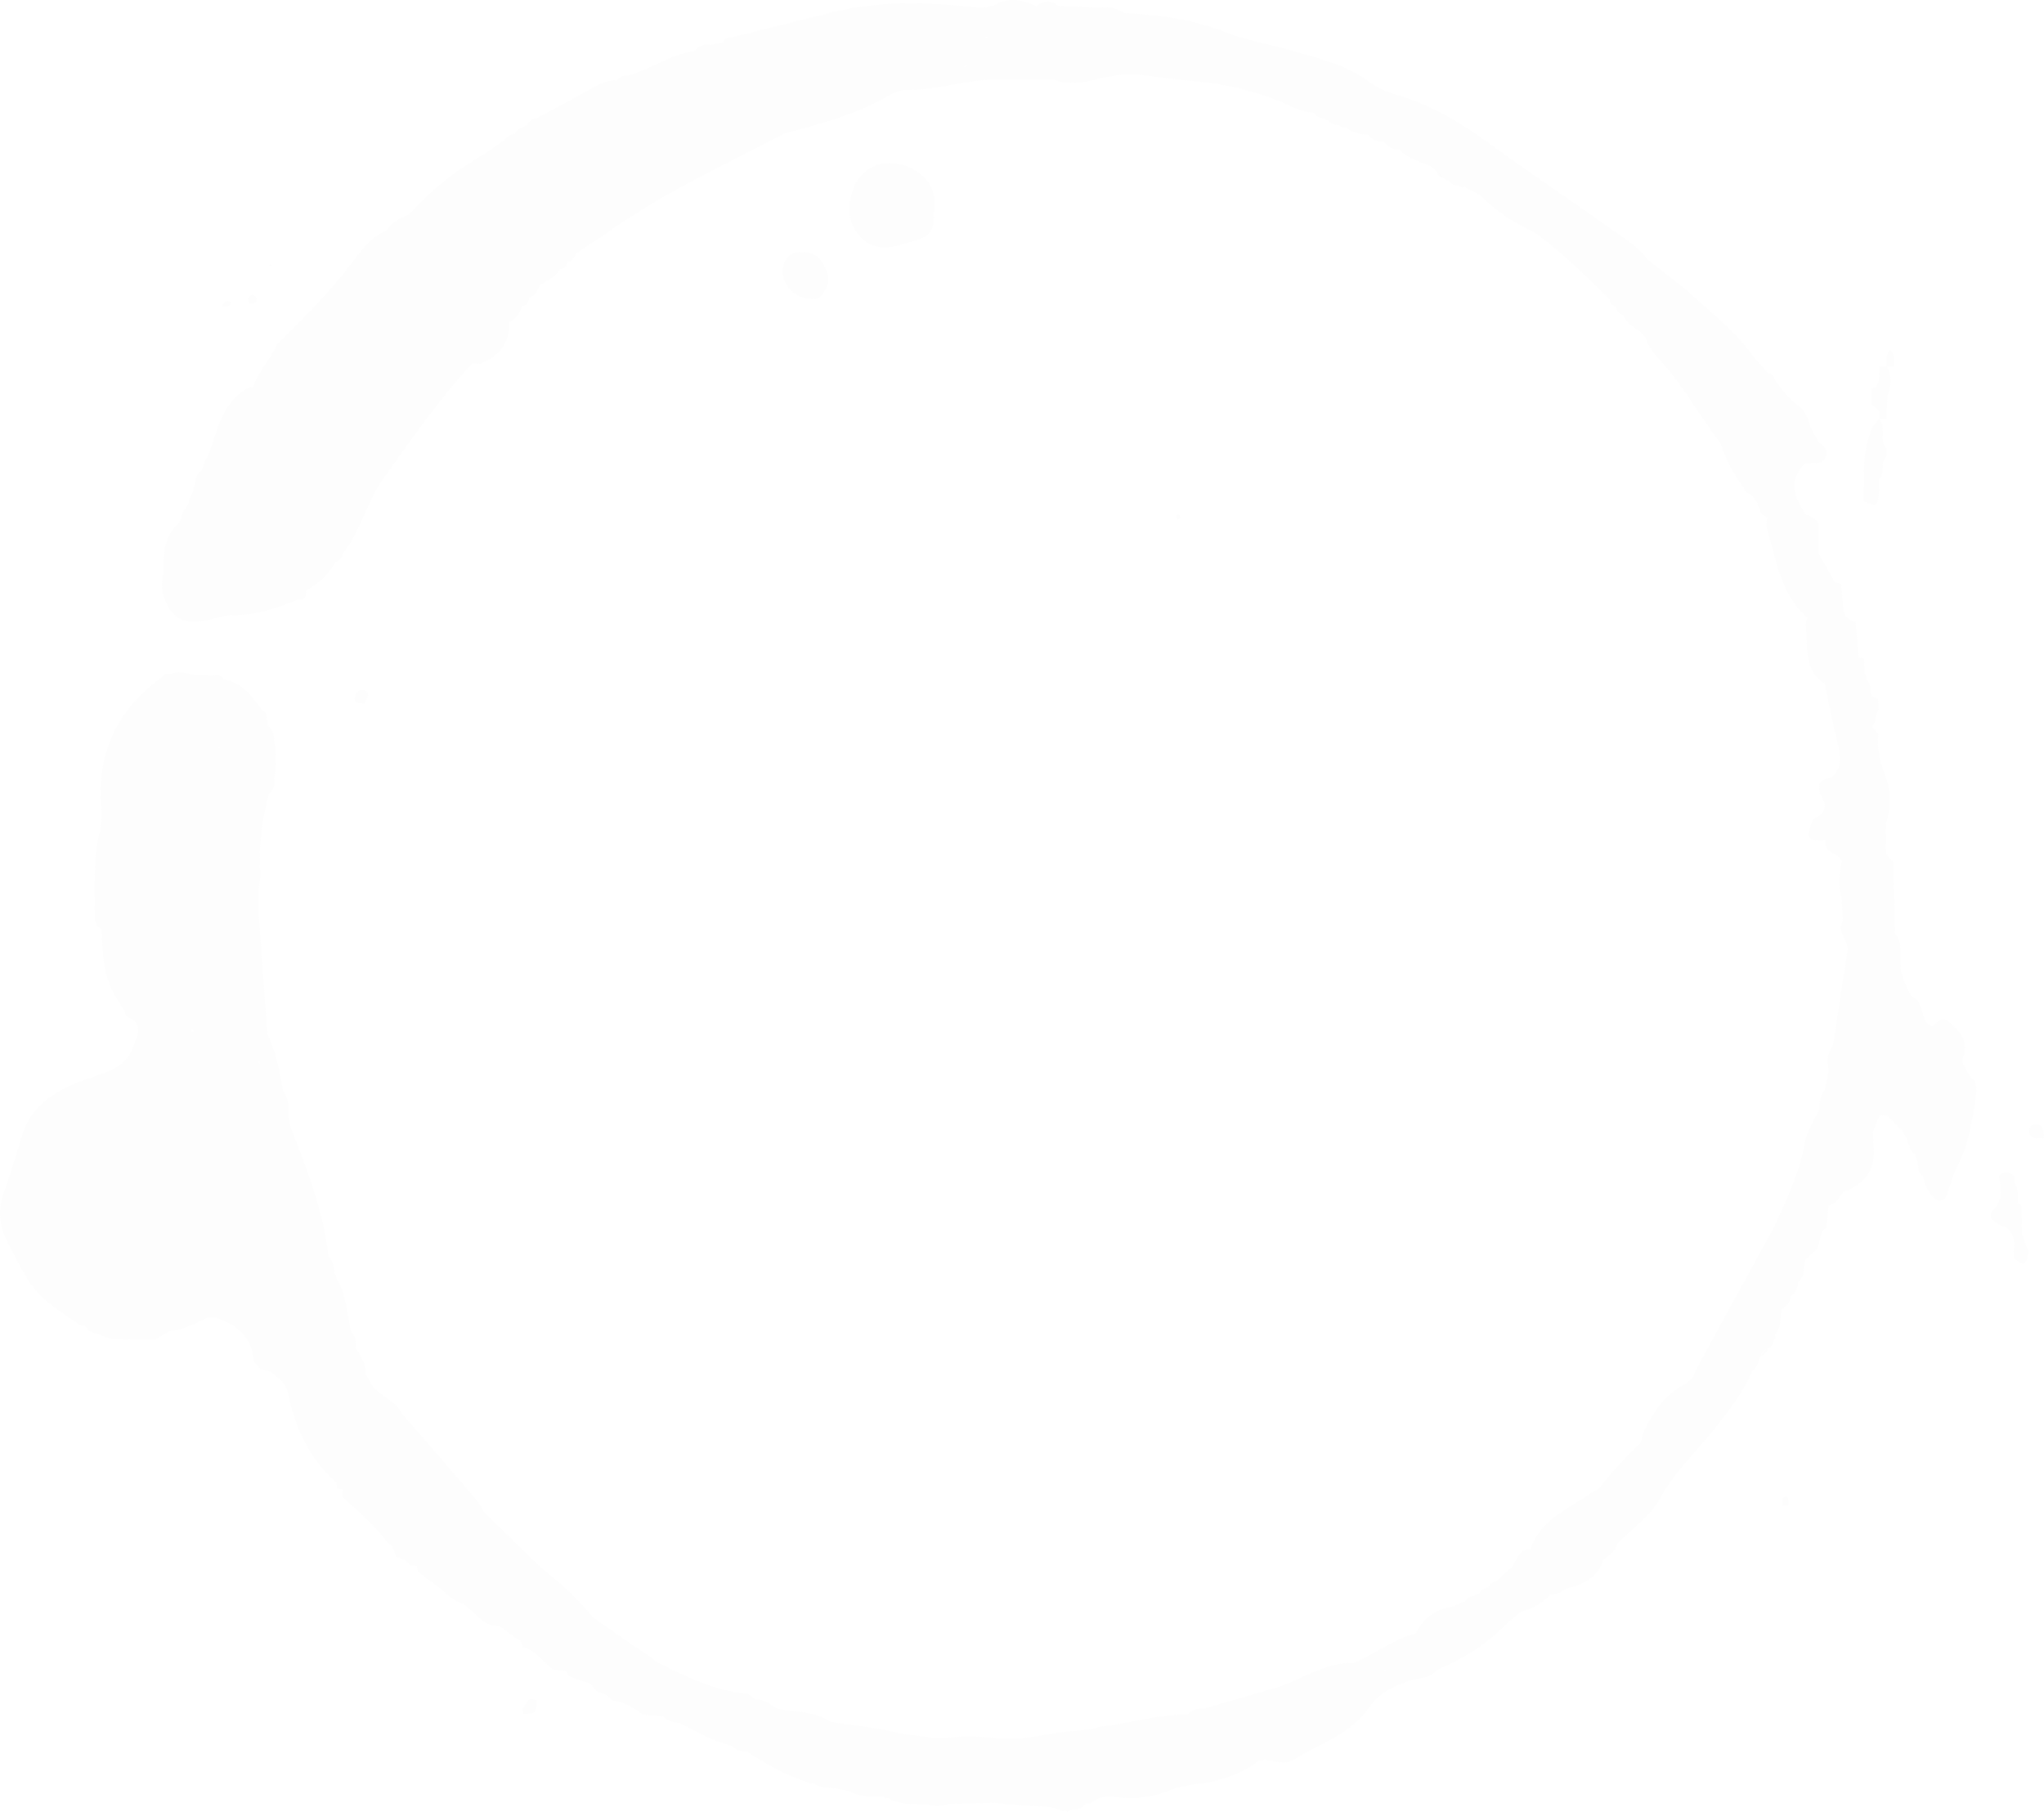 <svg width="677" height="600" viewBox="0 0 677 600" fill="none" xmlns="http://www.w3.org/2000/svg">
<path d="M617.393 166.031C621.187 167.729 621.782 167.616 622.178 164.616C622.433 162.635 622.32 160.598 622.377 158.589C624.642 156.579 622.462 153.099 624.869 151.146C624.869 150.325 624.869 149.505 624.869 148.684C622.065 145.882 625.067 141.609 622.405 138.751C623.226 138.751 624.047 138.751 624.869 138.751C624.869 137.93 624.869 137.081 624.869 136.261C624.953 134.563 625.067 132.865 625.152 131.195C626.426 127.912 626.737 124.658 624.953 121.432C625.746 121.403 626.539 121.375 627.332 121.375C627.304 120.158 627.417 118.913 627.191 117.725C627.077 117.017 626.454 116.395 626.058 115.715C625.69 116.395 625.095 117.045 624.982 117.781C624.784 118.941 624.869 120.158 624.84 121.347C624.047 121.403 623.255 121.432 622.462 121.488C622.405 123.13 622.32 124.743 622.263 126.384C621.839 126.978 621.584 127.658 621.414 128.337C620.904 128.224 620.423 128.365 619.941 128.846C619.913 130.488 619.913 132.157 619.885 133.799C620.734 134.619 621.612 135.44 622.462 136.261L622.405 136.289C622.405 137.11 622.405 137.93 622.405 138.779C621.669 139.685 620.706 140.477 620.225 141.524C616.543 149.335 617.506 157.74 617.393 166.031Z" fill="#979797" fill-opacity="0.02"/>
<path d="M669.524 399.387C669.156 398.736 668.731 398.481 668.278 398.51C668.278 398.34 668.278 398.198 668.278 398.029C668.165 395.991 668.646 393.84 667.372 391.944C667.174 391.152 667.061 390.359 667.032 389.567C665.475 387.897 663.833 387.982 662.105 389.256L662.049 389.312C662.53 393.161 663.804 396.755 660.406 400.434C658.113 402.924 659.698 404.792 664.569 406.547C668.193 409.263 666.693 413.169 666.919 416.678C670.799 419.281 670.855 419.253 672.073 414.159C670.459 412.914 671.082 410.622 669.723 409.263C669.638 405.981 669.581 402.698 669.524 399.387Z" fill="#979797" fill-opacity="0.02"/>
<path d="M177.802 563.154C177.83 563.183 177.858 563.183 177.887 563.211L177.802 563.154Z" fill="#979797" fill-opacity="0.02"/>
<path d="M173.101 565.984C173.271 566.494 173.299 566.975 173.214 567.513C177.434 567.597 177.434 567.597 177.83 563.183C174.743 561.57 174.262 564.343 173.101 565.984Z" fill="#979797" fill-opacity="0.02"/>
<path d="M591.738 495.519C591.256 495.746 590.577 495.972 590.435 496.368C590.18 497.019 590.294 497.783 590.265 498.491H591.341H592.417C592.389 497.783 592.389 497.047 592.276 496.34C592.219 496.029 591.766 495.491 591.738 495.519Z" fill="#979797" fill-opacity="0.02"/>
<path d="M82.94 100.576C83.478 100.717 84.554 100.321 84.781 99.868C85.29 98.708 84.724 97.717 83.421 97.717C82.94 97.717 82.43 98.51 81.949 98.934C82.26 99.5 82.487 100.434 82.94 100.576Z" fill="#979797" fill-opacity="0.02"/>
<path d="M75.776 101.311C76.201 101.141 76.371 100.434 76.682 99.953C76.031 99.868 75.238 99.528 74.785 99.783C74.219 100.094 73.935 100.915 73.539 101.509L73.567 101.538C74.332 101.481 75.125 101.566 75.776 101.311Z" fill="#979797" fill-opacity="0.02"/>
<path d="M89.906 87.558L89.113 87.841L89.85 88.293L89.906 87.558Z" fill="#979797" fill-opacity="0.02"/>
<path d="M120.8 233.072C121.026 231.629 123.009 229.988 121.111 228.827C119.469 227.837 117.827 229.167 117.543 230.837C117.119 233.242 119.356 232.789 120.8 233.072Z" fill="#979797" fill-opacity="0.02"/>
<path d="M652.704 356.824C651.769 354.589 649.334 352.608 650.212 350.117C652.081 344.882 649.419 342.024 645.965 338.798C642.935 335.968 641.802 338.798 639.99 339.958C638.036 339.165 637.215 337.609 636.846 335.6C636.563 334.185 635.827 332.855 635.289 331.468C634.468 330.874 633.675 330.251 632.854 329.657C631.976 327.789 631.127 325.95 630.249 324.082V324.054C630.39 323.375 630.164 322.78 629.654 322.327C629.569 319.894 629.371 317.432 629.427 314.998C629.484 312.904 629.314 310.951 627.7 309.366C627.474 301.386 627.219 293.434 626.992 285.454C626.228 284.548 625.491 283.671 624.727 282.765C624.699 280.246 624.67 277.7 624.642 275.181C624.67 274.332 624.67 273.511 624.699 272.662C626.086 267.965 626.709 263.437 624.953 258.513C623.226 253.617 621.385 248.58 622.15 243.146C621.442 242.297 620.763 241.477 620.055 240.628C621.555 239.071 620.961 236.609 622.235 234.968C622.15 233.779 622.093 232.562 622.008 231.345C621.301 231.119 620.593 230.864 619.913 230.553L619.885 230.525C619.403 228.742 619.913 226.648 618.271 225.205C618.327 224.412 618.101 223.705 617.591 223.082C617.534 221.441 617.478 219.799 617.421 218.158C616.826 218.017 616.203 217.903 615.581 217.818C615.269 213.885 614.958 209.98 614.618 206.046C612.579 205.395 610.823 204.376 610.568 201.999C610.257 199.169 610.087 196.311 609.832 193.453C609.153 193.226 608.445 193 607.765 192.83C605.953 189.661 604.169 186.52 602.357 183.35C602.385 180.577 602.413 177.803 602.441 175.03C602.47 173.275 601.705 172.03 600.035 171.408C599.581 170.813 598.987 170.559 598.251 170.672C594.598 165.125 591.936 159.579 597.628 153.692C598.477 153.523 599.327 153.381 600.176 153.211C602.187 153.579 604.027 153.409 604.763 151.117C605.471 148.91 604.169 147.58 602.385 146.561C601.45 144.835 600.544 143.109 599.61 141.382C598.817 138.326 597.713 135.609 594.824 133.685C592.955 132.44 591.596 130.43 590.01 128.761C589.302 127.77 588.566 126.78 587.858 125.818C587.632 124.544 586.896 123.808 585.621 123.582C583.979 121.743 582.308 119.875 580.666 118.035C574.663 109.376 566.168 103.178 558.607 96.075C554.359 92.736 550.084 89.368 545.836 86.029C542.806 81.982 538.559 79.35 534.566 76.492C521.484 67.21 508.146 58.296 495.149 48.844C485.748 42.024 476.177 35.741 464.991 32.176C461.112 30.93 456.921 29.742 453.778 27.336C445.934 21.337 436.674 19.328 427.585 16.696C420.449 14.63 413.002 13.413 406.121 10.725C395.162 6.452 383.863 4.81 372.282 4.329C369.818 2.659 367.128 2.037 364.183 2.518C363.362 2.49 362.541 2.433 361.72 2.405C357.982 2.235 354.244 2.065 350.535 1.895C348.128 0.056 345.721 0.282 343.314 1.924H343.002C338.273 -0.284 333.573 -0.991 328.872 2.009C328.192 1.839 327.57 1.98 327.003 2.348C326.154 2.405 325.332 2.461 324.483 2.518C308.201 0.792 291.947 0.028 275.835 4.018C264.763 6.791 253.691 9.536 242.647 12.309C241.175 12.196 240.099 12.762 239.362 14.036C238.003 14.319 236.644 14.573 235.256 14.857C233.019 14.375 231.405 15.507 229.905 16.894C222.004 18.083 215.463 22.922 207.931 25.073C206.458 24.818 205.326 25.384 204.504 26.572C202.069 26.516 199.86 27.195 197.708 28.384C191.139 32.034 184.484 35.515 177.886 39.081C176.329 39.279 175.196 40.043 174.573 41.486C173.922 41.486 173.441 41.769 173.129 42.363C171.77 42.392 171.005 43.184 170.552 44.344C169.052 44.373 167.947 45.052 167.211 46.353C163.813 48.617 160.528 51.023 157.017 53.089C148.833 57.9 141.782 64.069 135.439 71.059C132.41 72.134 129.719 73.662 127.907 76.436C122.159 78.784 119.044 83.878 115.448 88.463C108.369 97.858 99.76 105.867 91.577 114.272C89.566 119.252 85.347 123.073 83.846 128.336C83.591 128.223 83.308 128.11 83.025 128.053C73.369 132.723 72.151 142.599 68.838 151.174C67.366 152.504 67.762 154.796 66.346 156.183L66.403 156.154C64.392 157.428 65.044 159.833 64.081 161.531C64.081 162.267 63.911 162.975 63.543 163.625C62.354 165.012 62.863 167.219 61.306 168.436L61.278 168.493C59.918 169.908 60.315 172.144 58.899 173.558L58.927 173.502C54.453 177.718 54.028 183.208 54.142 188.84C53.972 190.34 53.774 191.84 53.604 193.311C53.717 194.528 53.632 195.83 54.028 196.962C56.577 204.574 60.088 206.782 67.762 205.565C70.962 205.055 74.133 203.612 77.305 203.669C84.922 203.839 91.746 201.32 98.571 198.603C100.836 198.716 101.657 197.669 101.233 195.604C105.509 193.453 108.793 190.283 111.144 186.095C112.446 185.642 113.267 184.793 113.466 183.407C117.005 179.275 118.846 174.238 121.139 169.427C122.725 166.087 124.113 162.578 126.236 159.579C135.779 146.08 145.209 132.468 156.451 120.271C157.3 120.356 158.121 120.469 158.971 120.497C165.144 118.035 168.91 113.847 168.57 106.829C168.542 106.801 168.514 106.801 168.485 106.772C170.864 105.725 172.138 103.716 173.016 101.395C174.375 101.056 175.168 100.263 175.168 98.82L175.281 98.65C177.15 97.83 178.198 96.358 178.708 94.434C181.171 92.934 183.975 91.887 185.504 89.198C186.948 88.944 187.797 88.095 187.996 86.652V86.708C189.383 86.425 190.233 85.576 190.544 84.189C200.172 77.85 209.516 71.002 219.512 65.314C232.708 57.815 246.413 51.193 259.892 44.203C271.332 41.118 282.801 38.147 293.278 32.289C295.373 31.128 297.808 29.713 300.074 29.77C310.381 30.025 320.179 26.176 330.458 26.374C336.603 26.516 342.747 26.374 348.892 26.346C354.159 28.214 359.511 27.308 364.58 25.978C370.696 24.337 376.671 24.45 382.787 25.44C387.233 26.148 391.707 26.487 396.181 26.912C405.583 27.817 414.701 29.912 423.479 33.392C427.245 34.892 430.756 37.184 435.004 37.269C435.882 38.515 437.071 39.137 438.572 39.166L439.11 39.816L439.959 39.788C440.809 41.005 441.998 41.514 443.471 41.429C444.093 42.08 444.858 42.307 445.736 42.109C447.916 44.033 450.578 44.486 453.353 44.627C454.514 46.523 456.326 47.033 458.394 46.976C459.668 48.504 461.169 49.608 463.292 49.495L463.349 49.523C466.011 52.098 469.352 53.4 472.779 54.56C474.024 54.956 474.902 55.834 475.752 56.796L475.837 56.881C476.573 57.617 477.337 58.267 478.187 58.862C478.498 59.541 479.036 59.824 479.773 59.654C480.566 60.871 481.642 61.607 483.171 61.494L484.105 62.059L485.21 61.975C486.116 62.512 487.05 62.965 488.013 63.418C488.721 63.814 489.429 64.21 490.137 64.578C495.319 69.729 501.265 73.775 507.92 76.775C517.179 83.284 525.08 91.321 533.15 99.16C533.235 100.433 533.915 101.197 535.132 101.537L535.302 101.763C535.444 103.093 536.208 103.886 537.511 104.225C538.615 106.546 540.314 108.272 542.693 109.291C543.429 110.083 544.194 110.876 544.93 111.696L545.1 111.611C545.921 115.46 548.781 118.064 551.16 120.809C558.211 128.902 563.364 138.298 569.82 146.787C571.576 152.079 574.096 156.947 577.523 161.361C577.721 162.692 578.57 163.399 579.845 163.625L579.986 163.767C580.722 164.729 581.459 165.663 582.167 166.625C582.11 167.446 582.393 168.125 583.044 168.663C582.959 169.993 583.724 170.615 584.885 170.927C585.055 171.125 585.225 171.295 585.395 171.493C585.14 172.483 585.027 173.474 585.055 174.521C588.425 185.048 589.501 196.707 598.59 204.518C598.392 205.254 598.222 205.989 598.052 206.753C598.958 213.517 597.09 221.073 603.772 226.138C604.056 226.082 604.254 225.94 604.48 225.855C604.424 226.053 604.395 226.252 604.339 226.45C605.783 233.072 607.085 239.722 608.671 246.316C609.662 250.391 610.229 254.211 606.717 257.381C602.328 258.711 602.243 258.824 602.753 262.786C604.48 265.361 605.471 267.88 602.441 270.257H602.413C601.705 271.191 600.771 271.927 599.95 272.747C598.081 277.898 598.534 278.379 604.735 278.181L604.848 277.671C604.877 277.671 604.905 277.671 604.962 277.671C604.848 277.926 604.735 278.181 604.735 278.181C603.631 282.709 609.039 282.312 610.059 285.227C609.209 289.302 608.813 293.406 610.002 297.481C610.115 299.999 610.257 302.518 610.37 305.037C608.445 308.574 611.928 311.149 611.984 314.347C610.342 325.072 608.7 335.798 607.057 346.523C604.99 348.872 605.245 351.617 605.698 354.39C605.273 356.598 604.82 358.805 604.395 361.012C602.951 362.795 602.555 364.833 602.696 367.069C601.026 370.804 598.534 374.37 597.826 378.275C596.014 388.406 591.709 397.518 587.434 406.687C578.967 422.139 570.443 437.59 562.062 453.098C561.524 454.089 561.099 455.136 560.731 456.211C559.995 456.89 559.23 457.569 558.38 458.164C551.386 461.871 547.139 467.927 544.08 474.973C543.939 476.021 543.656 476.954 543.401 477.86C538.502 482.529 533.858 487.397 529.78 492.83C528.591 493.538 527.402 494.217 526.184 494.924C518.907 500.131 509.902 503.499 506.9 513.149C504.097 512.696 502.964 515.102 501.747 517.252C501.379 517.988 500.954 518.667 500.529 519.375C498.688 520.563 497.188 522.177 495.659 523.761C494.356 523.846 493.506 524.554 492.997 525.686C491.496 525.827 490.448 526.591 489.74 527.921C489.117 527.865 488.608 528.091 488.211 528.572C486.767 528.6 485.776 529.336 485.096 530.553C484.36 530.497 483.737 530.779 483.256 531.345C482.576 531.345 482.066 531.544 481.67 531.883C481.217 531.968 480.792 532.081 480.367 532.138C475.752 533.128 472.071 535.421 469.635 539.552C469.465 540.033 469.239 540.486 469.012 540.882C461.565 542.863 455.477 547.731 448.539 550.73C439.336 550.447 431.889 555.739 423.705 558.626C415.437 561.031 407.197 563.437 398.928 565.842C396.776 565.588 394.935 566.267 393.378 567.738C383.439 567.795 373.896 570.851 364.098 571.842C363.73 571.87 363.419 572.21 363.051 572.408C360.955 572.691 358.86 572.974 356.764 573.257C348.326 573.398 340.199 576.454 331.675 575.832C325.955 575.238 320.264 574.53 314.515 575.521C312.788 575.549 311.089 575.605 309.362 575.634C305.482 574.756 301.49 574.841 297.525 573.879C290.191 572.096 282.574 571.389 275.098 570.229C269.69 566.521 263.177 567.172 257.174 565.814C255.078 564.342 253.011 562.758 250.236 562.814C249.217 562.163 248.254 561.06 247.178 560.946C236.502 559.815 227.101 555.23 217.728 550.532C216.822 549.853 215.916 549.202 215.01 548.523C213.481 547.504 211.952 546.486 210.423 545.467C205.694 542.156 200.993 538.845 196.264 535.534C191.733 529.789 186.353 524.922 180.662 520.337C179.812 519.601 178.963 518.894 178.113 518.158C172.223 512.413 166.361 506.669 160.472 500.924C159.622 499.565 158.942 498.066 157.923 496.849C149.768 487.312 141.528 477.86 133.316 468.38C131.135 463.937 126.095 462.465 123.207 458.758C122.555 457.569 121.876 456.409 121.224 455.249C121.253 451.853 119.469 449.165 117.855 446.42C118.11 444.325 117.656 442.429 116.184 440.873C115.929 439.43 115.703 438.015 115.448 436.571C114.542 432.015 114.032 427.318 111.398 423.271C111.427 422.592 111.2 422.026 110.719 421.573C110.747 419.479 110.209 417.554 108.765 415.97C107.151 401.141 101.742 387.416 96.391 373.662C96.051 372.219 95.739 370.776 95.399 369.361C95.683 366.531 95.683 363.758 93.729 361.409C92.766 354.787 91.265 348.334 88.518 342.193C87.584 328.949 86.65 315.705 85.687 302.49C85.687 301.669 85.658 300.82 85.658 299.999C85.658 298.358 85.63 296.745 85.63 295.104C85.857 293.434 86.055 291.764 86.281 290.095C85.517 281.69 86.564 273.426 88.405 265.22C88.773 264.569 88.943 263.833 88.972 263.097C90.585 261.711 91.209 259.956 90.755 257.862C91.463 253.758 91.605 249.655 90.755 245.523C91.039 243.401 90.217 241.703 88.745 240.26C88.745 239.496 88.603 238.732 88.292 238.024C88.462 236.581 87.811 235.59 86.536 234.968C83.478 230.298 80.023 226.138 74.133 224.978C73.341 223.818 72.293 223.308 70.877 223.648C68.442 223.591 66.007 223.535 63.543 223.478C61.136 222.573 58.729 222.346 56.266 223.224C54.991 222.912 54.028 223.252 53.406 224.469C52.726 224.978 52.046 225.488 51.395 225.969C38.143 236.439 32.281 250.108 33.499 266.946C33.697 269.804 33.64 272.776 33.017 275.549C30.752 285.284 31.375 295.132 31.432 304.98C31.97 305.405 32.111 305.942 31.856 306.565C32.508 306.933 33.131 307.329 33.725 307.753C33.923 316.413 34.263 325.044 39.813 332.374C40.096 333.279 40.606 334.072 41.343 334.666L41.371 334.723C41.371 336.251 42.135 337.128 43.608 337.439C47.94 340.524 44.542 343.948 44.004 347.231C41.286 353.626 35.368 355.041 29.534 357.079C19.453 360.616 10.052 365.342 7.022 377.03C5.069 383.227 3.256 389.482 1.104 395.622C-0.963 401.452 0.028 406.687 2.832 412.064C11.412 428.506 11.298 428.563 26.504 438.864C27.892 438.892 28.911 439.514 29.478 440.788C31.885 441.665 34.292 442.514 36.727 443.392C41.541 443.505 46.355 443.618 51.168 443.731C52.811 442.797 54.481 441.863 56.124 440.929C60.626 440.279 64.676 438.439 68.668 436.373C69.518 436.345 70.367 436.317 71.217 436.288C78.409 438.609 83.506 442.797 84.073 450.947C84.837 451.796 85.602 452.645 86.366 453.523C88.292 453.834 90.246 454.06 91.407 455.956C95.23 457.909 95.399 461.814 96.277 465.267C98.854 475.341 103.668 484.086 111.455 491.076C111.455 491.67 111.512 492.264 111.597 492.859C112.22 493.028 112.843 493.142 113.466 493.255L113.579 493.453C113.494 494.273 113.494 495.094 113.551 495.887C118.789 500.556 124.113 505.169 128.332 510.857C130.342 511.791 130.597 513.743 131.079 515.555C132.891 516.064 134.647 516.658 135.694 518.384C136.487 518.356 137.28 518.441 138.073 518.583C138.243 519.233 138.384 519.884 138.498 520.563C139.404 521.271 140.338 521.978 141.244 522.686C142.689 523.733 144.161 524.78 145.605 525.855C146.483 526.648 147.333 527.44 148.21 528.204C149.173 528.883 150.136 529.534 151.099 530.214C154.242 531.232 156.366 533.666 158.716 535.76C160.528 537.402 162.454 538.703 165.059 538.364C166.05 538.958 167.013 539.609 167.891 540.345C169.363 541.392 170.864 542.41 172.336 543.458C172.676 544.108 172.931 544.788 173.129 545.495C177.49 546.542 179.784 550.391 183.097 552.853C184.541 553.023 185.985 553.192 187.458 553.362C187.826 553.9 188.137 554.494 188.335 555.117C190.742 555.938 193.121 556.786 195.528 557.607C196.321 558.541 197.142 559.503 197.935 560.437C199.889 560.692 201.559 561.484 202.749 563.097C206.515 563.833 209.885 565.361 212.858 567.795C215.095 567.993 217.332 568.191 219.597 568.389C221.126 569.889 222.995 570.512 225.091 570.54C230.584 573.511 236.021 576.568 242.137 578.124C243.667 579.482 245.366 580.416 247.518 580.105C253.747 584.265 260.204 587.944 267.396 590.18L268.302 590.661L269.322 590.547C271.757 592.189 274.589 592.161 277.364 592.359C278.751 592.642 280.11 592.953 281.498 593.236C284.868 595.217 288.577 595.16 292.287 595.019L293.221 595.528L294.297 595.471C298.262 598.132 302.792 597.198 307.125 597.594C309.588 598.443 311.995 598.217 314.402 597.396C315.337 597.368 316.271 597.368 317.177 597.339C321.17 597.254 325.163 597.141 329.155 597.056C333.233 597.424 337.311 597.905 341.388 598.132C345.069 598.33 348.807 598.047 352.205 599.914L352.828 599.603L353.423 599.971C355.32 598.669 358.407 599.773 359.653 597.141C360.191 597.198 360.729 597.254 361.295 597.283C363.928 594.707 367.326 594.906 370.498 595.273C376.303 595.953 381.768 595.189 387.233 593.009C390.206 591.821 393.491 591.142 396.719 590.802C402.892 590.151 408.584 588.199 413.964 585.284C414.842 584.605 415.748 583.897 416.626 583.218C417.391 583.218 418.099 583.048 418.806 582.765C422.063 583.275 425.659 584.548 428.519 582.765C437.156 577.332 447.576 574.275 453.636 565.276C456.864 560.465 461.678 558.484 466.775 556.617C469.805 555.513 473.515 556.136 475.808 553.136C484.219 549.485 492.034 544.957 498.434 538.25C500.218 536.751 501.973 535.279 503.757 533.779C507.438 532.817 510.695 531.062 513.328 528.261C515.254 528.148 516.981 527.553 518.425 526.195C524.174 524.922 529.157 522.629 531.14 516.46C533.122 515.073 534.991 513.602 535.755 511.168C540.569 506.244 546.714 502.027 549.857 496.198C554.812 487.057 562.401 480.265 568.574 472.285C573.077 466.455 577.551 460.909 580.326 454.06C581.968 452.815 582.535 450.976 582.959 449.08C584.347 448.797 585.168 447.948 585.423 446.561C586.669 446.108 587.434 445.344 587.349 443.929C586.697 444.806 586.046 445.655 585.395 446.533L585.366 446.561C584.574 447.382 583.781 448.174 582.988 448.995C582.988 448.995 582.988 448.995 582.988 448.966C582.988 448.966 582.959 448.966 582.959 448.995C583.554 447.948 584.375 447.127 585.395 446.533C586.018 445.655 586.669 444.778 587.349 443.929C587.972 443.448 588.17 442.854 587.943 442.09C589.925 439.684 589.586 436.741 589.925 433.94L590.067 433.685C591.709 432.638 592.927 431.336 593.097 429.298C594.938 428.11 595.56 426.327 595.589 424.233L595.844 424.261C597.967 422.337 597.146 419.507 597.996 417.186C598.874 416.337 599.723 415.488 600.601 414.668C603.574 412.772 601.903 408.442 604.905 406.574C605.16 404.225 605.386 401.848 605.641 399.499C605.585 399.471 605.556 399.471 605.5 399.443C607.935 398.65 609.209 396.585 610.568 394.632C617.846 392.283 621.187 387.331 620.564 379.69C620.423 378.049 620.423 376.407 620.366 374.766C621.074 373.011 621.754 371.257 622.462 369.474C622.433 369.446 622.433 369.446 622.405 369.417C622.433 369.417 622.462 369.417 622.49 369.417C622.49 369.446 622.462 369.446 622.462 369.474C622.49 369.502 622.546 369.531 622.575 369.559L622.49 369.417L623.707 369.276L624.925 369.417C626.624 371.115 628.323 372.813 630.022 374.511C630.645 375.587 631.296 376.69 631.919 377.766C631.863 378.417 632.033 378.954 632.486 379.435C632.514 380.794 633.052 381.756 634.411 382.209C634.468 383.001 634.694 383.737 635.091 384.416C635.204 385.237 635.317 386.057 635.402 386.906C635.685 386.906 635.94 386.935 636.224 386.935C635.94 386.935 635.685 386.906 635.402 386.906C635.402 388.067 635.827 388.944 636.96 389.397C637.441 392.227 638.489 394.745 640.613 396.783C641.83 397.943 643.982 397.773 644.52 396.33C645.625 393.359 646.644 390.33 647.692 387.331C652.053 379.492 653.384 370.832 654.516 362.116C654.658 360.163 654.799 358.126 652.704 356.824ZM327.088 12.366C327.116 12.394 327.145 12.423 327.173 12.451C326.805 12.592 326.437 12.677 326.097 12.677C326.324 12.536 326.55 12.366 326.805 12.168C326.918 12.253 327.003 12.309 327.088 12.366ZM319.414 22.044C319.612 21.79 319.839 21.563 320.066 21.337C320.037 21.563 320.009 21.79 320.009 22.044C319.811 22.044 319.612 22.044 319.414 22.044L319.386 22.129C319.358 22.129 319.358 22.129 319.329 22.129C319.358 22.073 319.386 22.073 319.414 22.044ZM587.688 168.38C587.717 168.408 587.745 168.436 587.773 168.436C587.745 168.436 587.717 168.465 587.688 168.465C587.688 168.436 587.688 168.408 587.688 168.38ZM103.385 146.702C103.413 146.504 103.413 146.335 103.441 146.137C103.526 146.193 103.583 146.221 103.668 146.278C103.555 146.42 103.47 146.561 103.385 146.702ZM187.882 76.747C187.854 76.775 187.826 76.803 187.797 76.832C187.769 76.803 187.741 76.775 187.712 76.719C187.769 76.719 187.826 76.747 187.882 76.747L187.826 76.69C187.854 76.69 187.911 76.634 187.939 76.634C187.939 76.662 187.911 76.69 187.882 76.747ZM63.486 341.712C63.486 341.429 63.515 341.175 63.486 340.892C63.798 341.118 64.053 341.345 64.364 341.571C64.053 341.628 63.769 341.684 63.486 341.712ZM72.406 247.618C72.491 247.533 72.576 247.476 72.633 247.391C72.661 247.561 72.689 247.702 72.718 247.872C72.633 247.759 72.519 247.702 72.406 247.618ZM36.359 369.502C36.359 369.389 36.359 369.276 36.359 369.134C36.444 369.219 36.557 369.276 36.642 369.332C36.557 369.389 36.472 369.474 36.359 369.502ZM85.998 351.532C85.97 351.759 85.97 351.985 85.942 352.183C85.772 352.042 85.658 351.9 85.517 351.73C85.658 351.702 85.828 351.617 85.998 351.532ZM458.507 553.164C458.563 553.051 458.62 552.994 458.677 552.881C458.733 552.966 458.79 553.079 458.847 553.164C458.733 553.164 458.62 553.164 458.507 553.164Z" fill="#979797" fill-opacity="0.02"/>
<path d="M673.489 372.418C672.951 372.502 672.243 373.408 672.158 374.031C671.903 375.813 672.809 376.917 674.678 377.03C675.443 377.059 676.236 377.002 677 376.974C676.943 376.21 676.943 375.417 676.83 374.653C676.519 372.701 675.131 372.135 673.489 372.418Z" fill="#979797" fill-opacity="0.02"/>
<path d="M297.95 81.191C299.14 80.851 300.301 80.511 301.49 80.172C308.541 78.134 309.362 77.087 309.362 68.767C310.098 63.249 307.578 58.297 301.008 55.382C295.288 52.863 289.54 53.655 285.321 58.014C281.442 62.004 280.139 70.578 282.687 75.163C286.114 81.36 290.758 83.171 297.95 81.191Z" fill="#979797" fill-opacity="0.02"/>
<path d="M270.285 99.047C271.332 98.962 272.607 97.462 273.598 95.595C275.41 92.17 273.824 89.256 272.069 86.511C270.455 83.992 266.632 82.832 263.375 83.737C261.761 84.162 260.487 85.18 259.864 86.794C257.485 92.906 262.469 99.556 270.285 99.047Z" fill="#979797" fill-opacity="0.02"/>
<path d="M390.773 171.408C390.886 171.182 390.745 170.729 390.575 170.503C390.49 170.361 390.093 170.446 389.838 170.418C389.725 170.729 389.47 171.041 389.555 171.295C389.839 172.342 390.348 172.371 390.773 171.408Z" fill="#979797" fill-opacity="0.02"/>
<path d="M600.035 272.776C600.856 271.956 601.677 271.107 602.498 270.286C601.082 270.512 600.29 271.39 600.035 272.776Z" fill="#979797" fill-opacity="0.02"/>
<path d="M478.272 58.891C477.479 58.24 476.715 57.56 475.922 56.91C476.262 58.098 476.97 58.834 478.272 58.891Z" fill="#979797" fill-opacity="0.02"/>
</svg>
